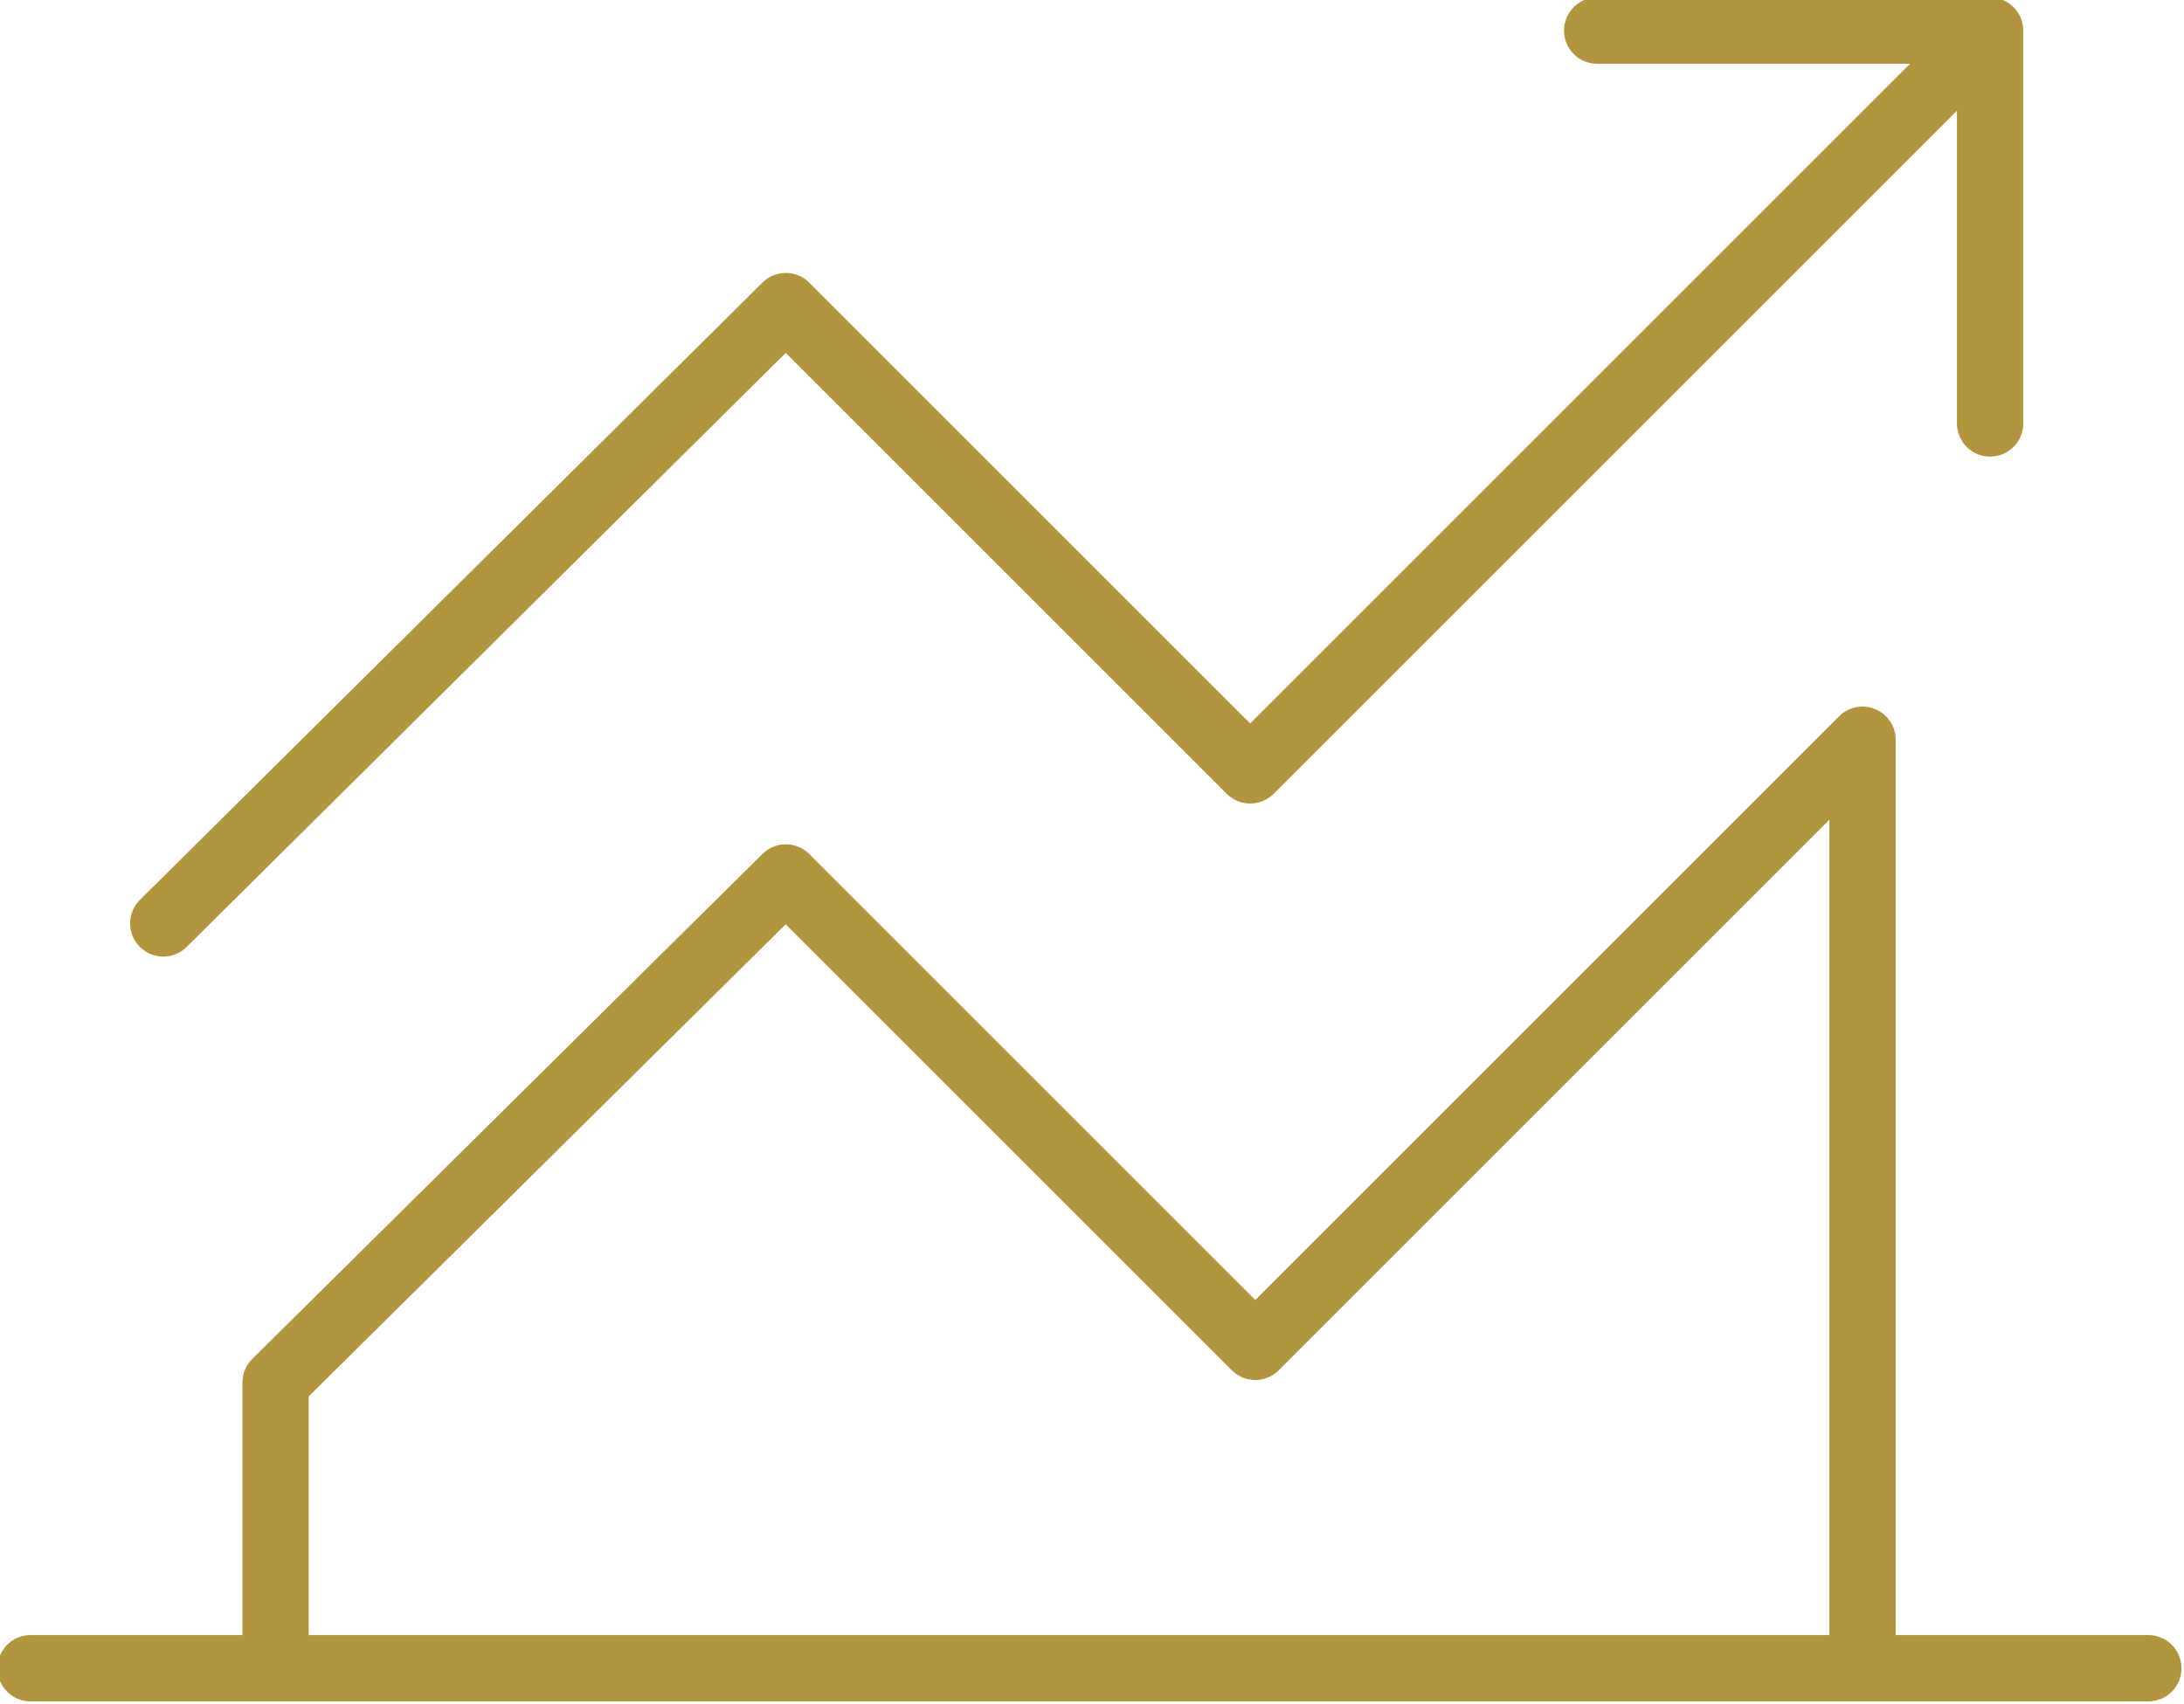<?xml version="1.0" encoding="utf-8"?>
<!-- Generator: Adobe Illustrator 19.0.0, SVG Export Plug-In . SVG Version: 6.00 Build 0)  -->
<svg version="1.1" id="Layer_1" xmlns="http://www.w3.org/2000/svg" xmlns:xlink="http://www.w3.org/1999/xlink" x="0px" y="0px"
	 viewBox="0 0 42.8 33.4" style="enable-background:new 0 0 42.8 33.4;" xml:space="preserve">
<style type="text/css">
	
		.st0{clip-path:url(#SVGID_2_);fill:none;stroke:#B2963F;stroke-width:1.3;stroke-linecap:round;stroke-linejoin:round;stroke-miterlimit:10;}
</style>
<g>
	<defs>
		<rect id="SVGID_1_" y="0" width="42.8" height="33.4"/>
	</defs>
	<clipPath id="SVGID_2_">
		<use xlink:href="#SVGID_1_"  style="overflow:visible;"/>
	</clipPath>
	<polyline class="st0" points="0.6,32.7 5.4,32.7 42.1,32.7 	"/>
	<polyline class="st0" points="36.5,32.7 36.5,14.5 24.6,26.4 15.4,17.2 5.4,27.1 5.4,32.7 	"/>
	<polyline class="st0" points="3.2,18.1 15.4,6 24.5,15.1 38.7,0.9 	"/>
	<polyline class="st0" points="31.3,0.6 39,0.6 39,8.3 	"/>
</g>
</svg>
